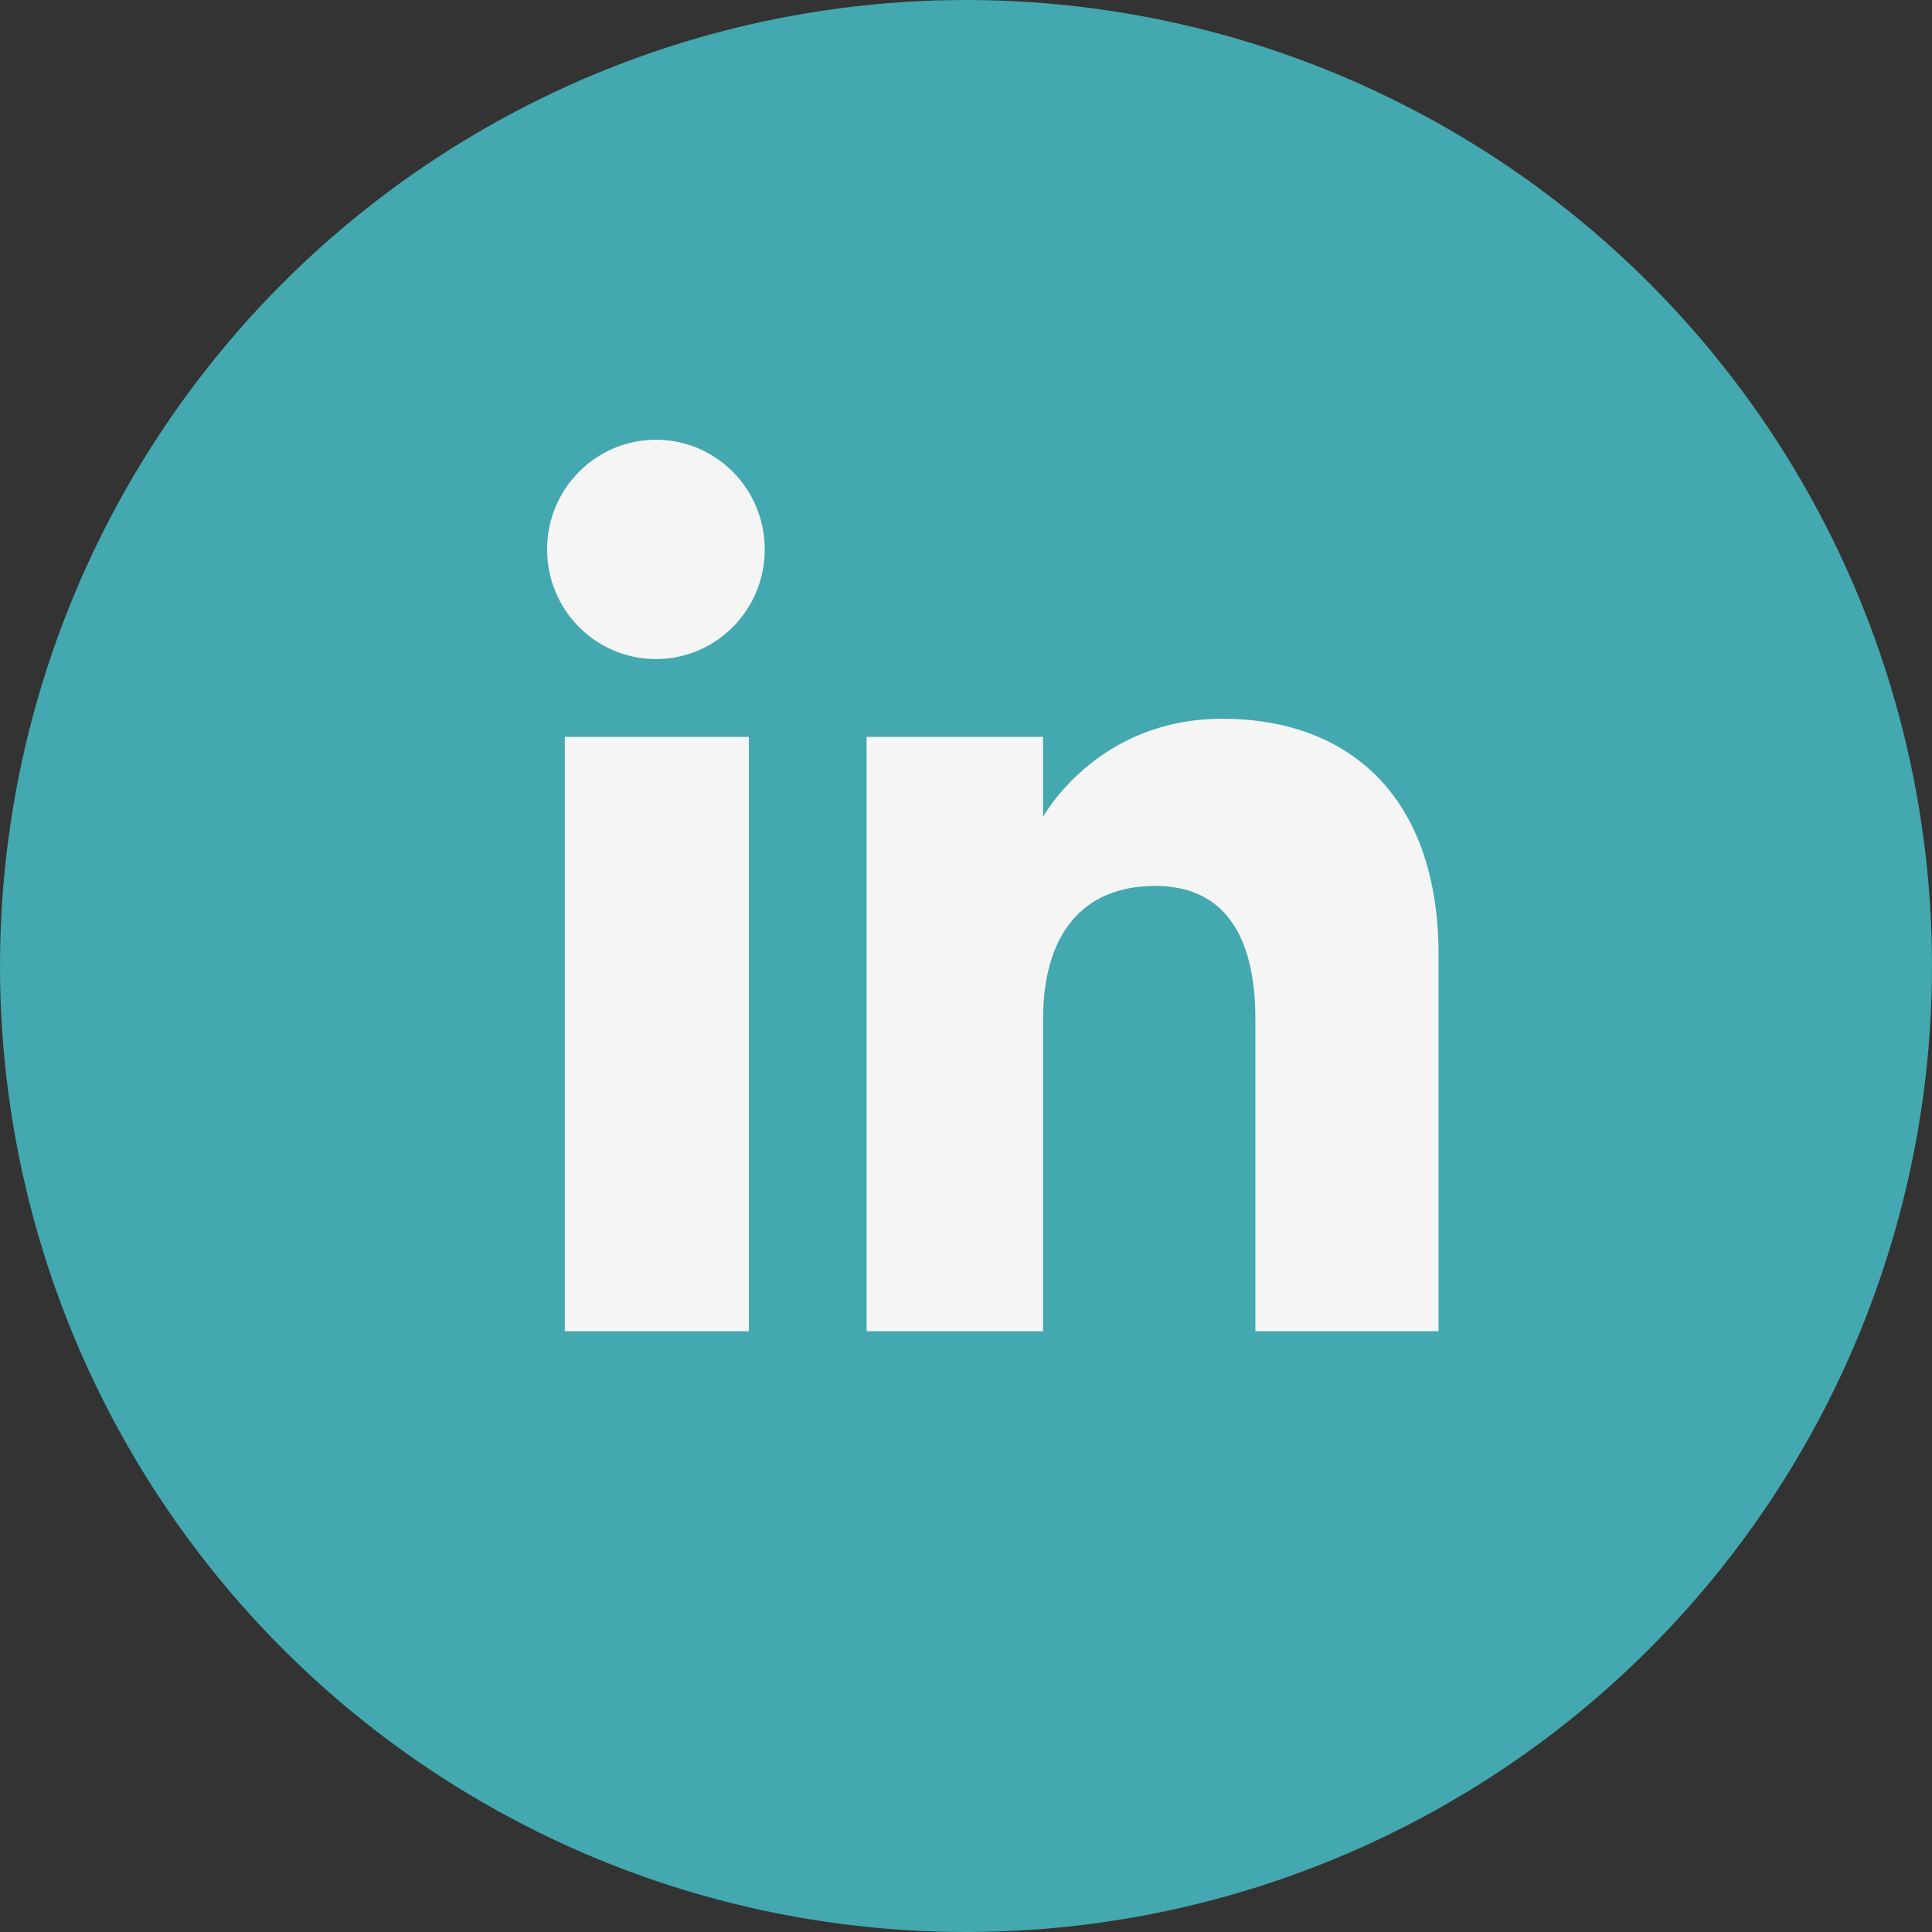 <svg width="36" height="36" viewBox="0 0 36 36" fill="none" xmlns="http://www.w3.org/2000/svg">
<rect x="0" y="0" width="36" height="36" fill="#333333" stroke="none"/>
<circle cx="18" cy="18" r="18" fill="#43A8AF"/>
<g clip-path="url(#clip0_609_1272)">
<path fill-rule="evenodd" clip-rule="evenodd" d="M26.805 24.805H23.392V18.992C23.392 17.398 22.787 16.508 21.525 16.508C20.153 16.508 19.436 17.435 19.436 18.992V24.805H16.147V13.731H19.436V15.223C19.436 15.223 20.425 13.393 22.775 13.393C25.124 13.393 26.805 14.827 26.805 17.794V24.805ZM12.223 12.281C11.102 12.281 10.194 11.366 10.194 10.238C10.194 9.109 11.102 8.194 12.223 8.194C13.343 8.194 14.25 9.109 14.25 10.238C14.25 11.366 13.343 12.281 12.223 12.281ZM10.524 24.805H13.954V13.731H10.524V24.805Z" fill="#F5F5F5"/>
</g>
<defs>
<clipPath id="clip0_609_1272">
<rect width="23" height="23" fill="white" transform="translate(7 5)"/>
</clipPath>
</defs>
</svg>
